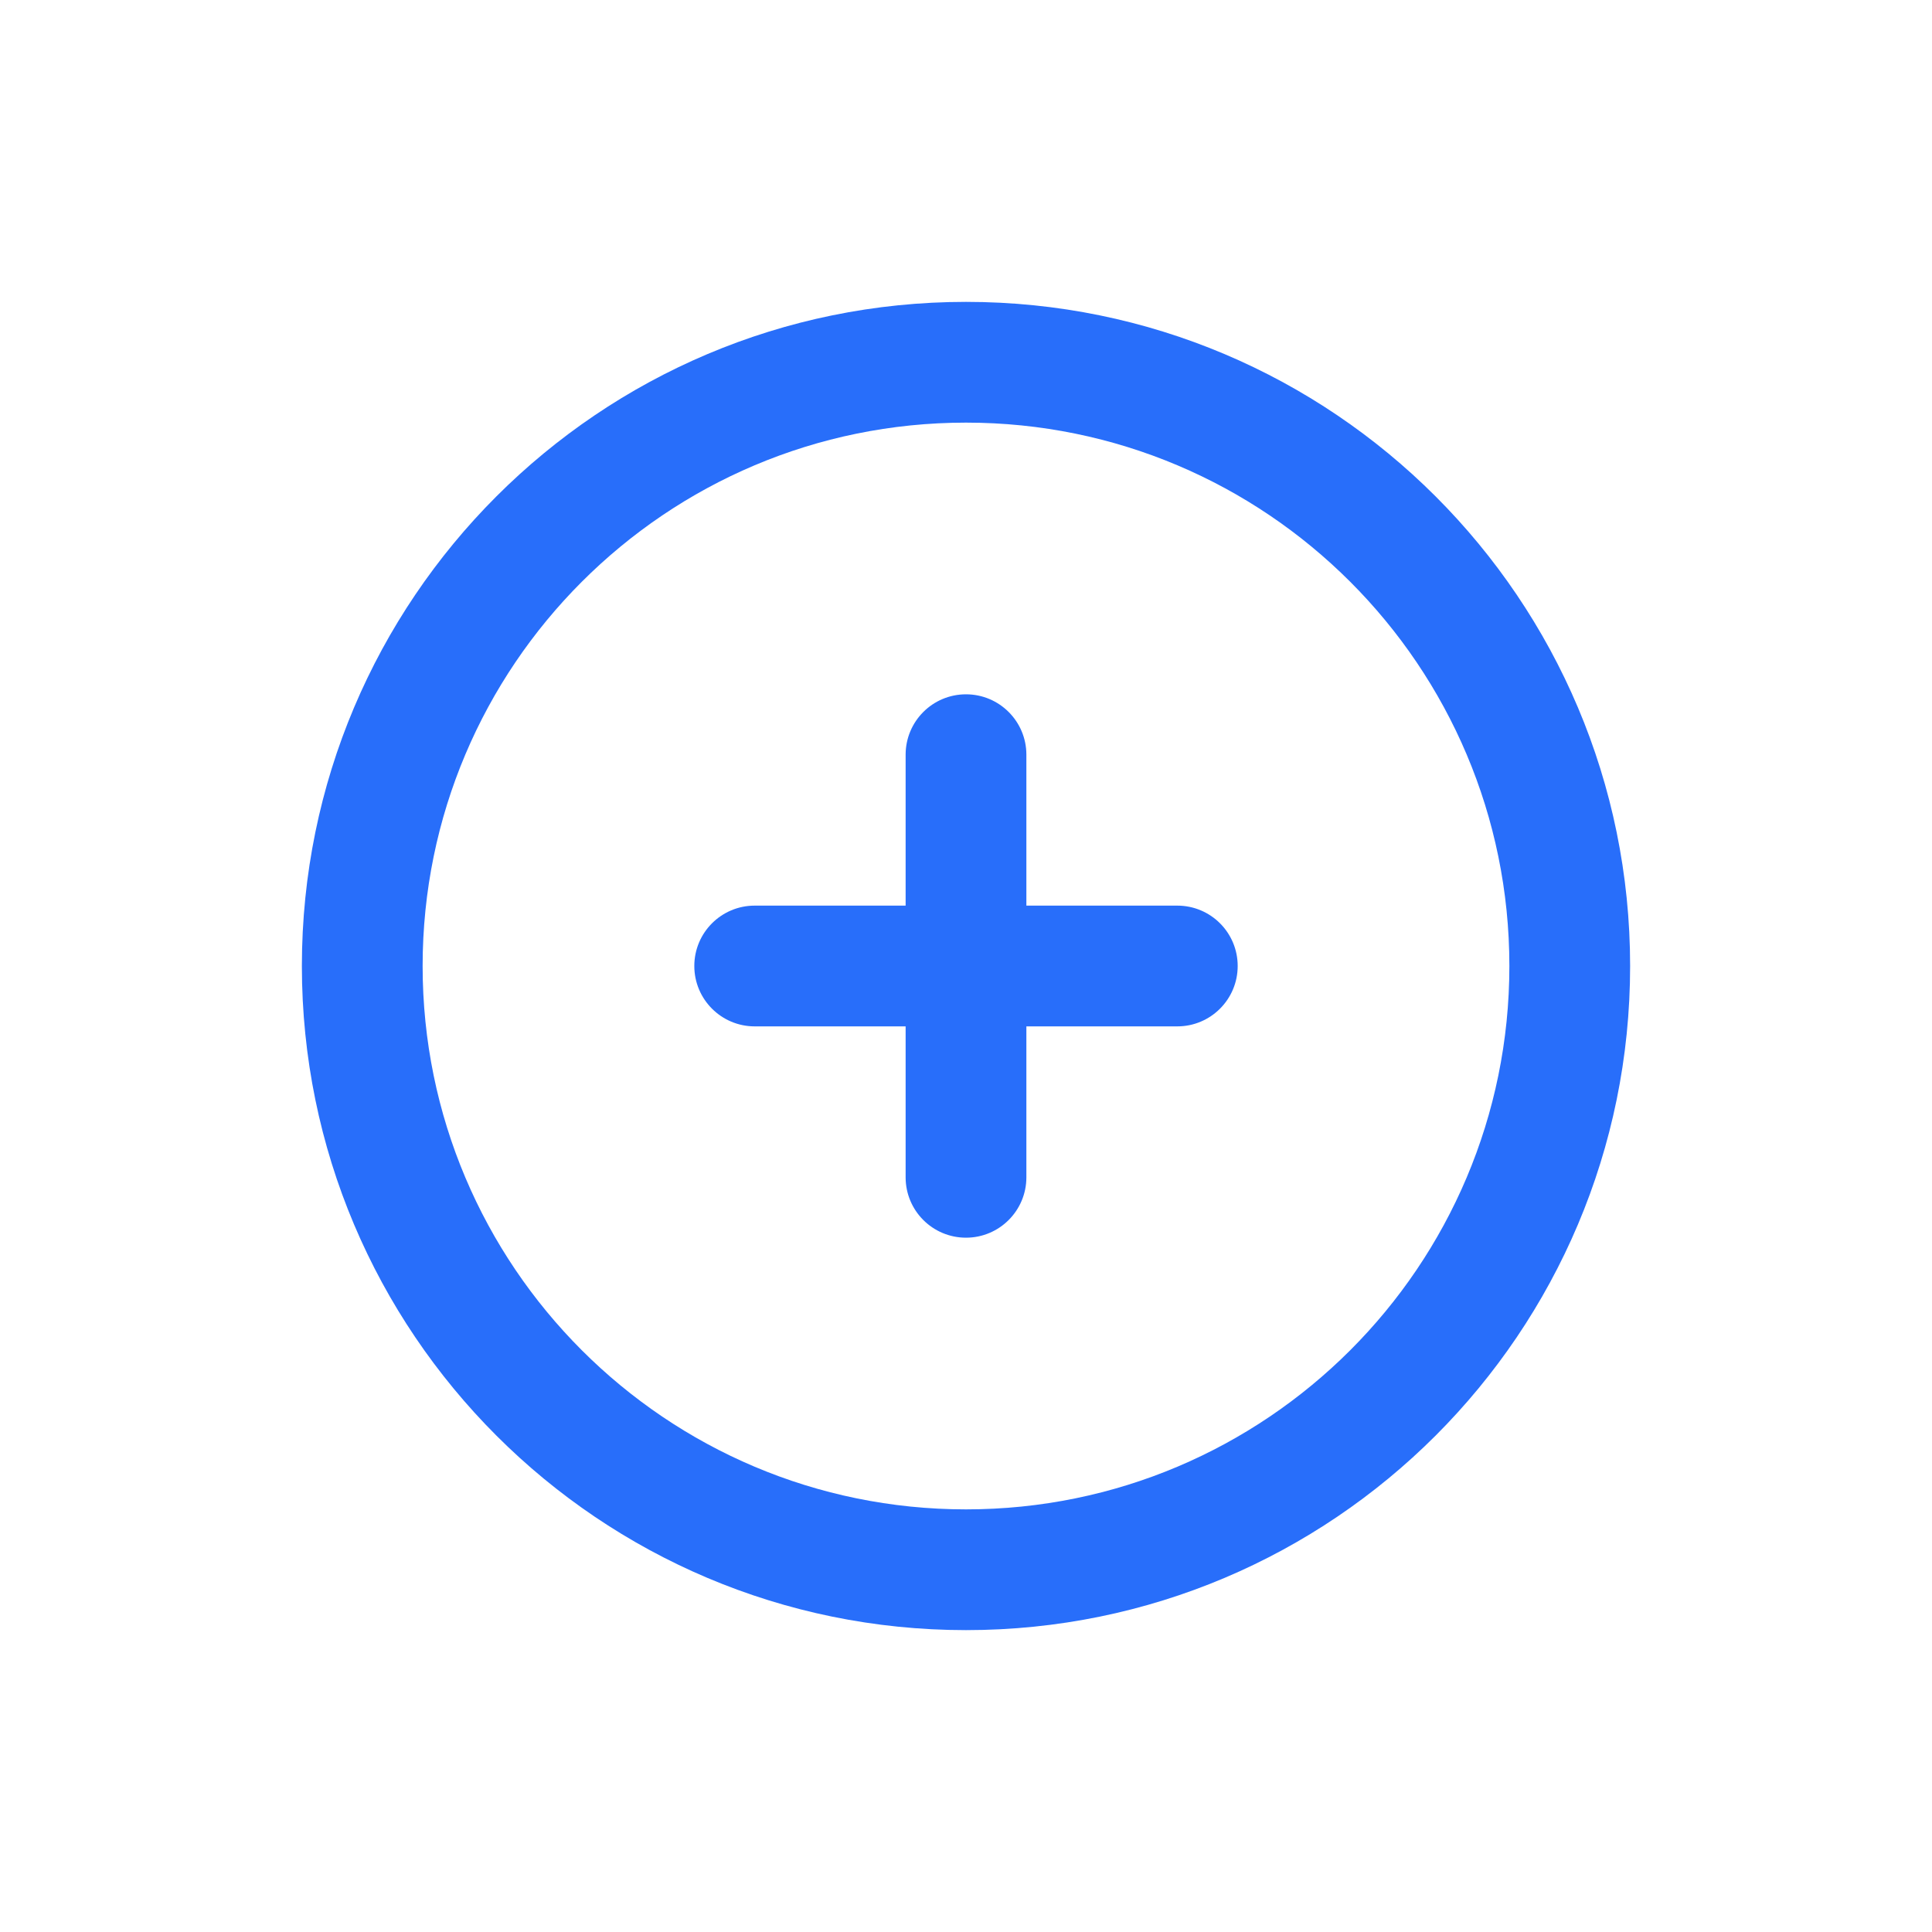 <svg width="32" height="32" viewBox="0 0 32 32" fill="none" xmlns="http://www.w3.org/2000/svg">
<path d="M16 5C9.925 5 5 9.925 5 16C5 22.075 9.925 27 16 27C22.075 27 27 22.075 27 16C27 9.925 22.075 5 16 5ZM16 7C20.971 7 25 11.03 25 16C25 20.971 20.971 25 16 25C11.03 25 7 20.971 7 16C7 11.03 11.03 7 16 7ZM16 11.5C15.447 11.5 15 11.948 15 12.5V15H12.5C11.948 15 11.5 15.447 11.5 16C11.5 16.552 11.948 17 12.5 17H15V19.5C15 20.052 15.447 20.5 16 20.5C16.552 20.5 17 20.052 17 19.5V17H19.5C20.052 17 20.5 16.552 20.5 16C20.5 15.447 20.052 15 19.5 15H17V12.5C17 11.948 16.552 11.5 16 11.5Z" fill="#286EFA"/>
</svg>